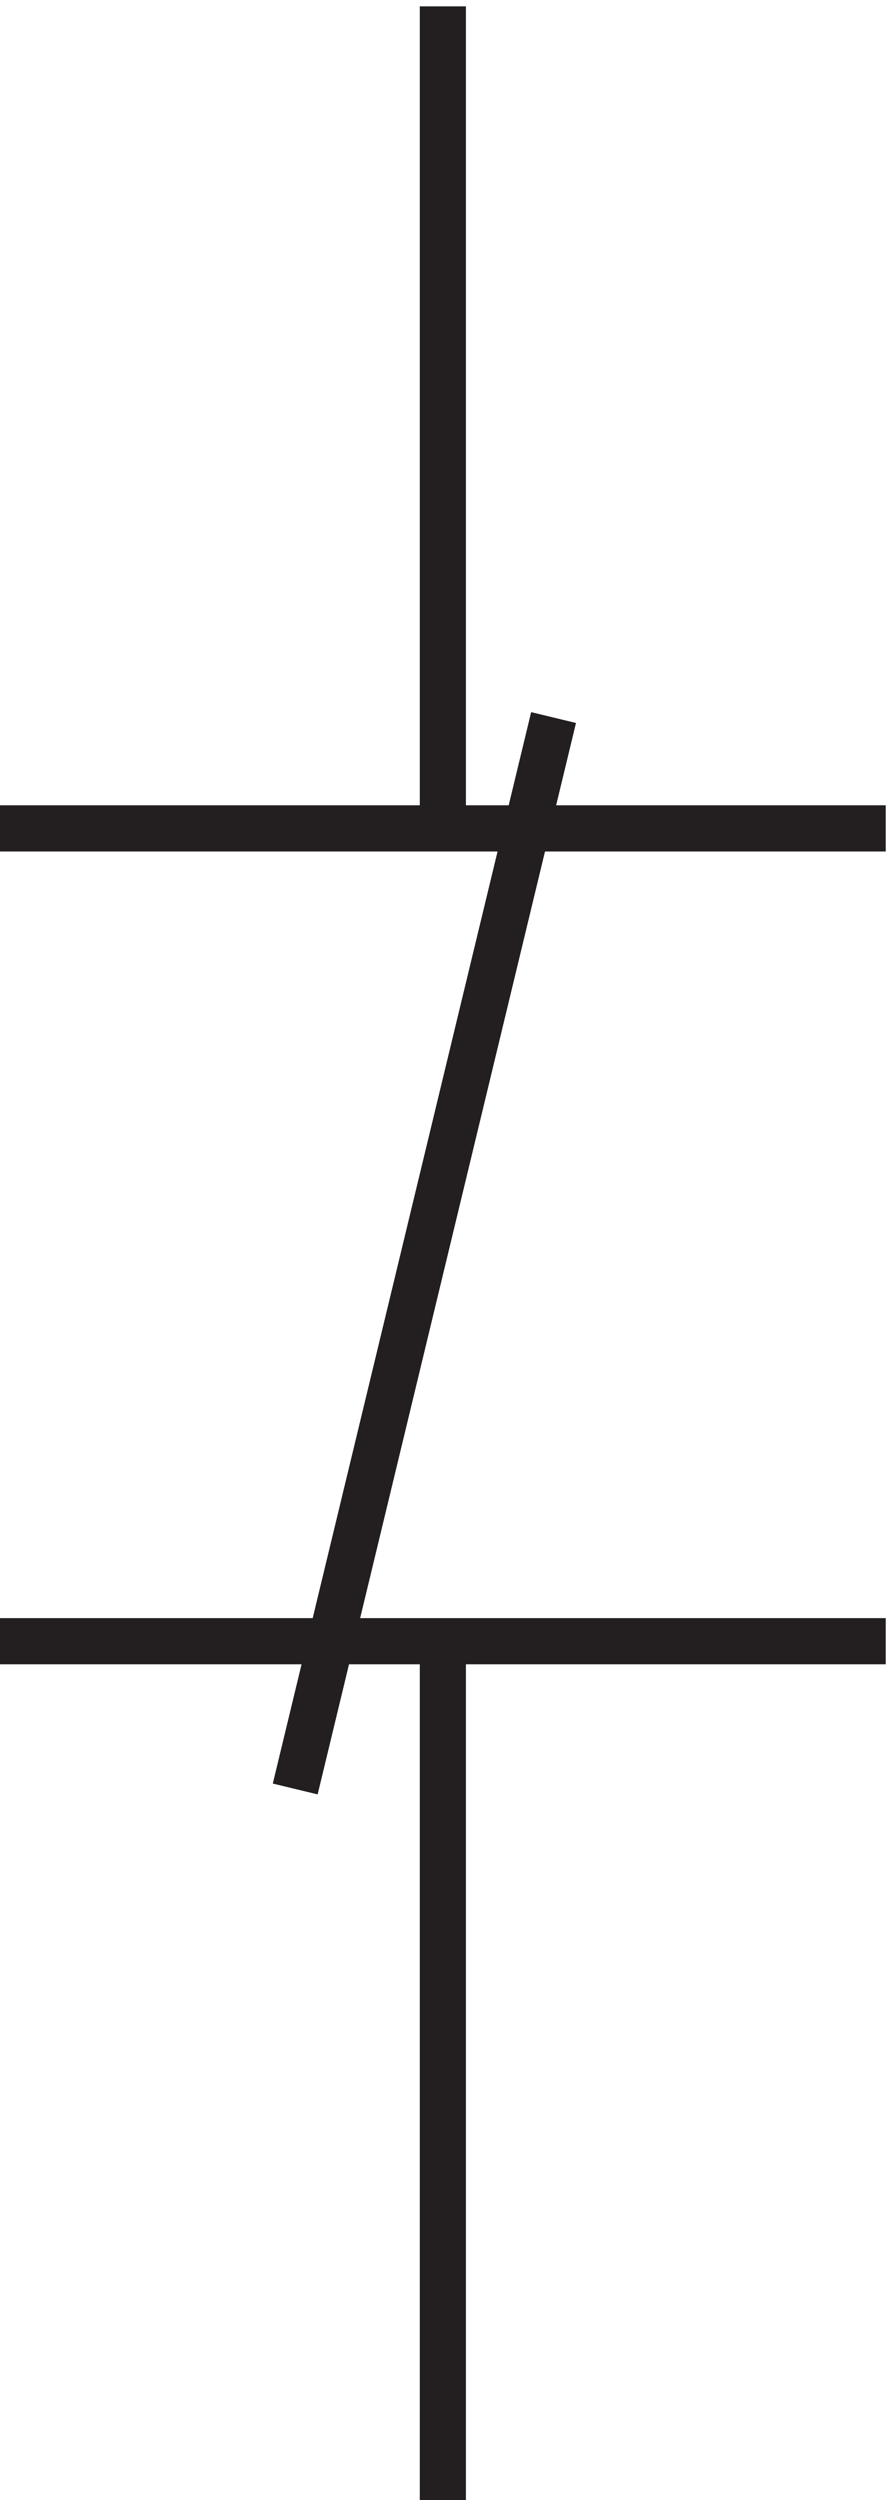 <svg xmlns="http://www.w3.org/2000/svg" xml:space="preserve" width="19.2" height="54"><path d="M75.332 408.668v-133.5m0-132V3.668m-72 139.5h144m-144 132h144m-54 18-42-174" style="fill:none;stroke:#231f20;stroke-width:7.5;stroke-linecap:butt;stroke-linejoin:miter;stroke-miterlimit:10;stroke-dasharray:none;stroke-opacity:1" transform="matrix(.133 0 0 -.133 -.444 54.49)"/></svg>
